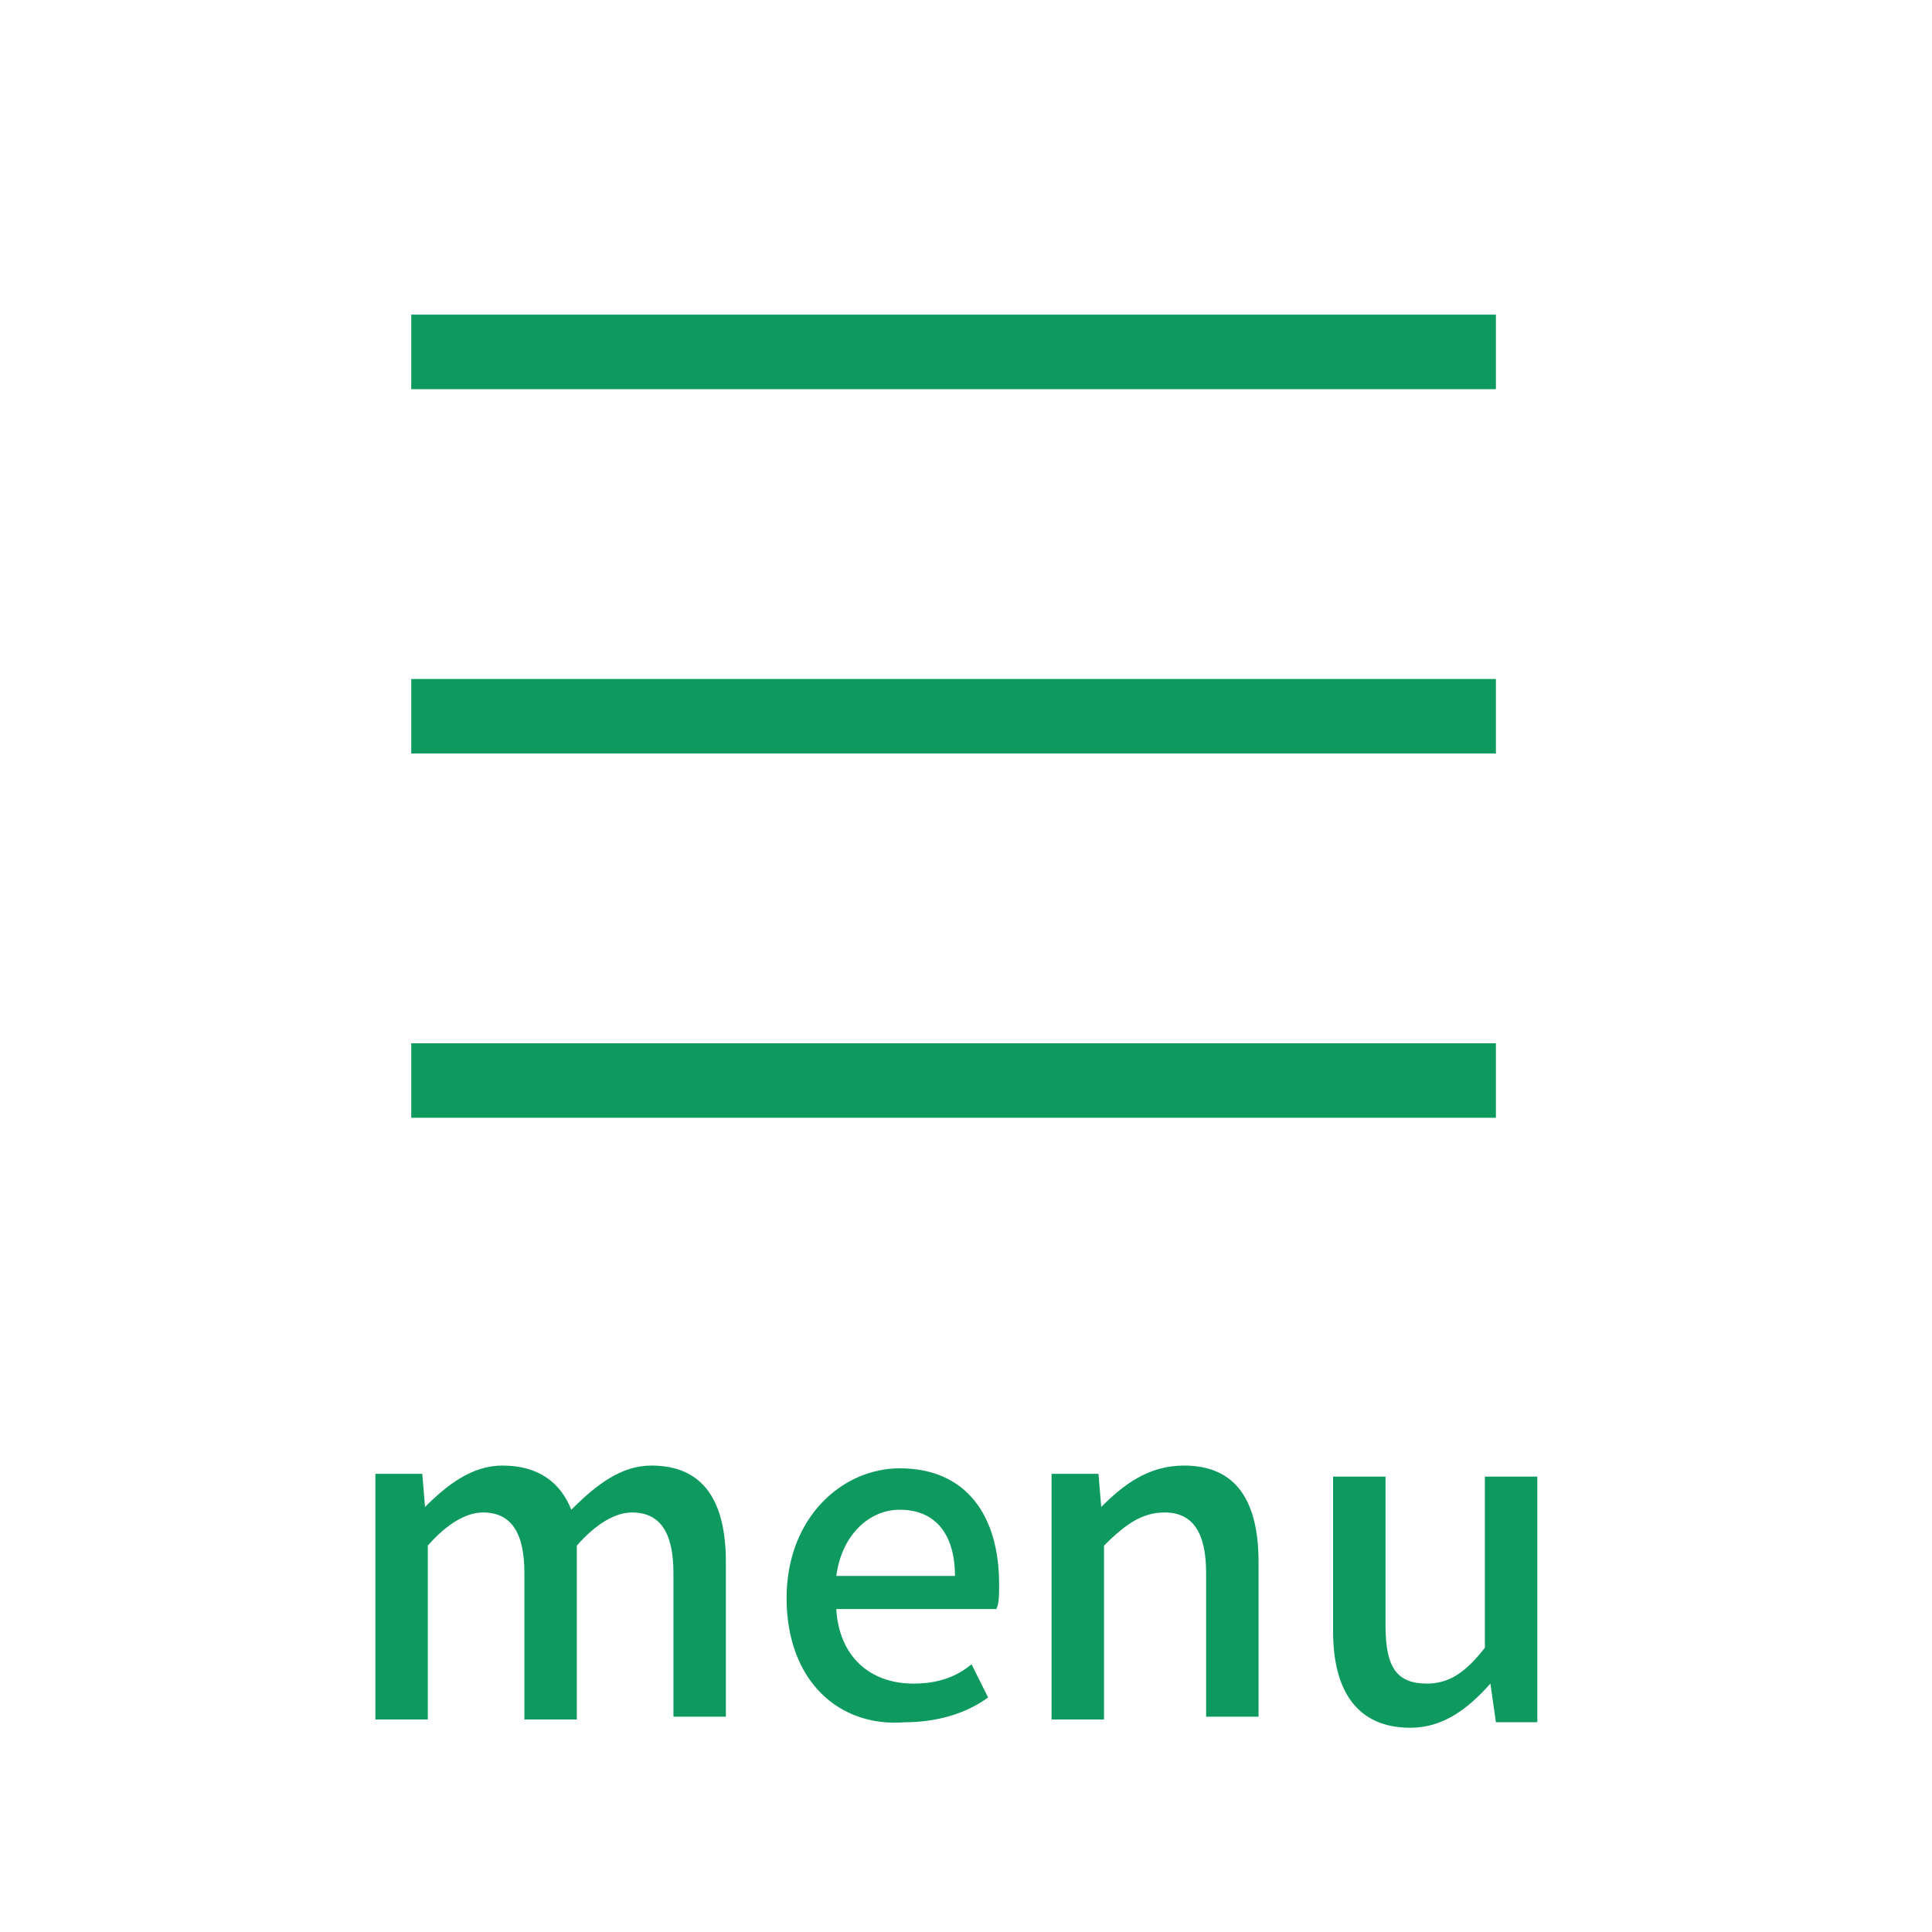 <?xml version="1.0" encoding="utf-8"?>
<!-- Generator: Adobe Illustrator 27.2.0, SVG Export Plug-In . SVG Version: 6.00 Build 0)  -->
<svg version="1.1" id="レイヤー_1" xmlns="http://www.w3.org/2000/svg" xmlns:xlink="http://www.w3.org/1999/xlink" x="0px"
	 y="0px" viewBox="0 0 70 70" style="enable-background:new 0 0 70 70;" xml:space="preserve">
<style type="text/css">
	.st0{fill:#0E9A5F;}
</style>
<g>
	<g>
		<path class="st0" d="M14.9,11.4v2.7h39.3v-2.7C54.2,11.4,14.9,11.4,14.9,11.4z M14.9,27.3h39.3v-2.7H14.9V27.3z M14.9,40.5h39.3
			v-2.7H14.9V40.5z"/>
	</g>
</g>
<g>
	<path class="st0" d="M13.8,53.4h1.5l0.1,1.2h0c0.8-0.8,1.7-1.5,2.8-1.5c1.3,0,2.1,0.6,2.5,1.6c0.9-0.9,1.8-1.6,2.9-1.6
		c1.9,0,2.7,1.3,2.7,3.5v5.6h-1.9V57c0-1.5-0.5-2.2-1.5-2.2c-0.6,0-1.3,0.4-2,1.2v6.3h-1.9V57c0-1.5-0.5-2.2-1.5-2.2
		c-0.6,0-1.3,0.4-2,1.2v6.3h-1.9V53.4z"/>
	<path class="st0" d="M28.5,57.9c0-2.9,2-4.7,4.1-4.7c2.4,0,3.6,1.7,3.6,4.2c0,0.4,0,0.7-0.1,0.9h-5.8c0.1,1.7,1.2,2.7,2.8,2.7
		c0.8,0,1.5-0.2,2.1-0.7l0.6,1.2c-0.8,0.6-1.9,0.9-3,0.9C30.4,62.6,28.5,60.9,28.5,57.9z M34.6,57.1c0-1.5-0.7-2.4-2-2.4
		c-1.1,0-2.1,0.9-2.3,2.4H34.6z"/>
	<path class="st0" d="M38.3,53.4h1.5l0.1,1.2h0c0.8-0.8,1.7-1.5,3-1.5c1.9,0,2.7,1.3,2.7,3.5v5.6h-1.9V57c0-1.5-0.5-2.2-1.5-2.2
		c-0.8,0-1.4,0.4-2.2,1.2v6.3h-1.9V53.4z"/>
	<path class="st0" d="M48.3,59.1v-5.6h1.9v5.4c0,1.5,0.4,2.1,1.5,2.1c0.8,0,1.4-0.4,2.1-1.3v-6.2h1.9v8.9h-1.5L54,61h0
		c-0.8,0.9-1.7,1.6-2.9,1.6C49.2,62.6,48.3,61.3,48.3,59.1z"/>
</g>
</svg>
